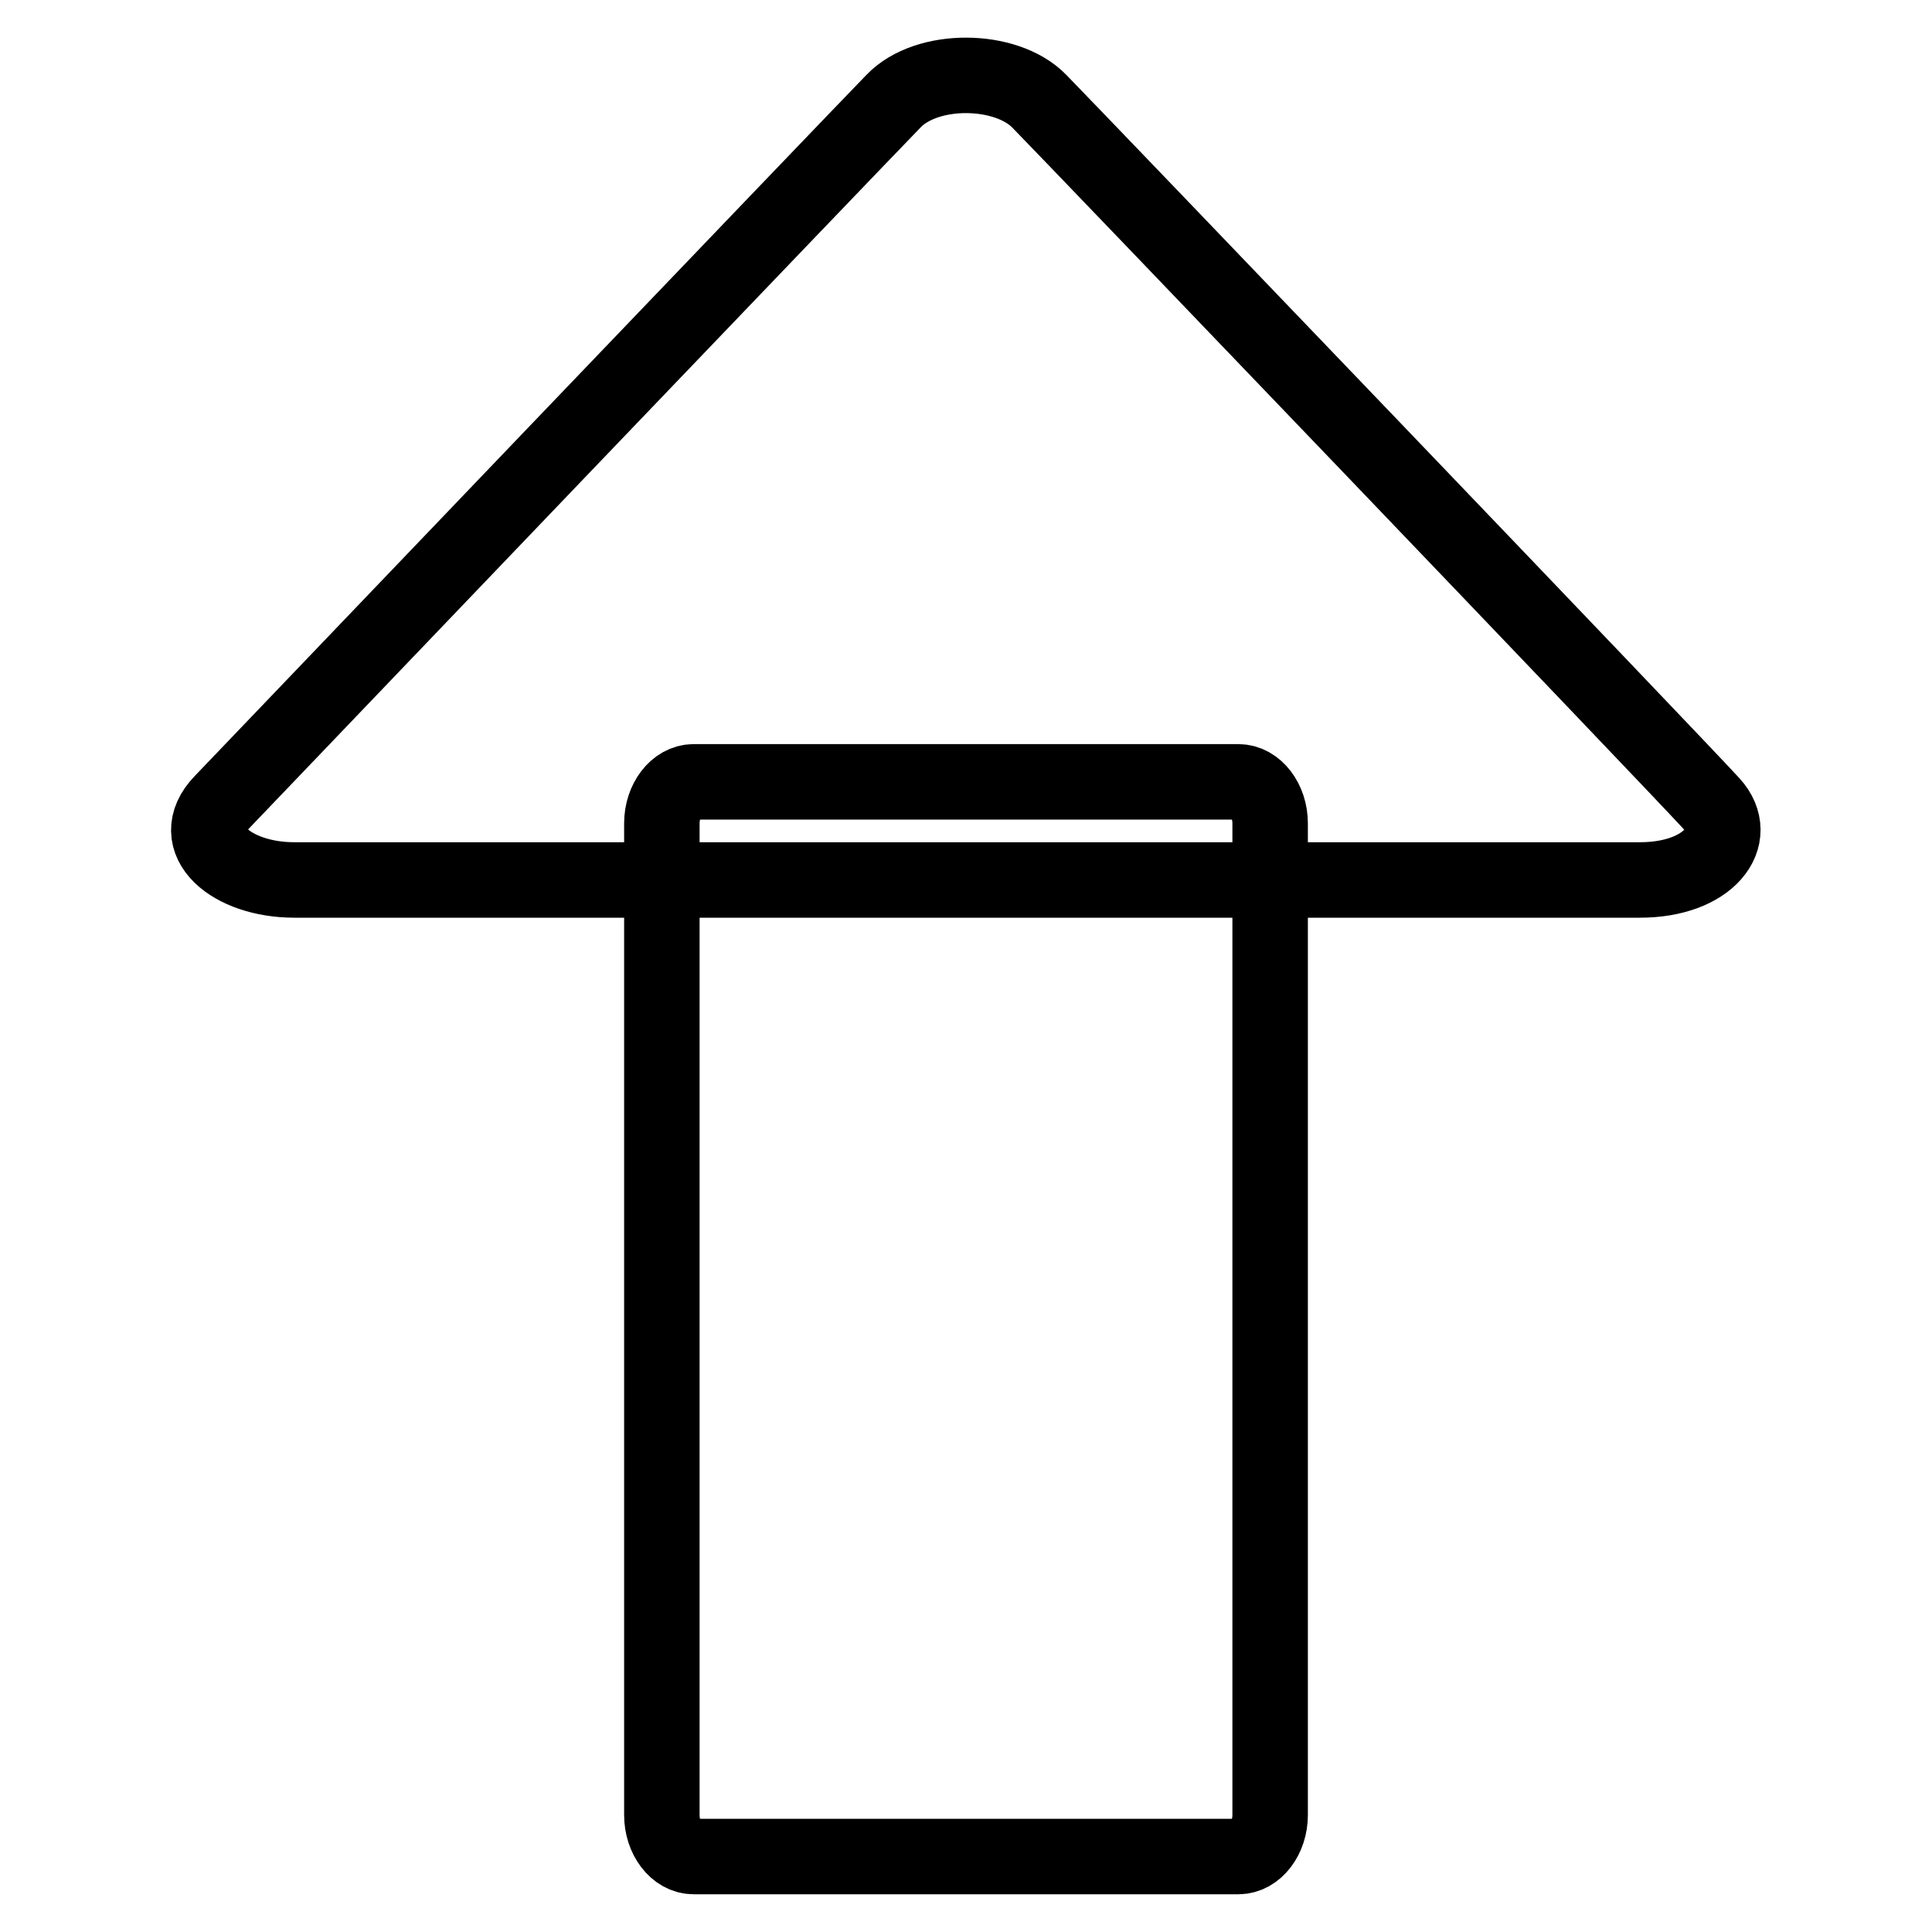 <?xml version="1.0" encoding="utf-8"?>
<!-- Svg Vector Icons : http://www.onlinewebfonts.com/icon -->
<!DOCTYPE svg PUBLIC "-//W3C//DTD SVG 1.1//EN" "http://www.w3.org/Graphics/SVG/1.1/DTD/svg11.dtd">
<svg version="1.1" xmlns="http://www.w3.org/2000/svg" xmlns:xlink="http://www.w3.org/1999/xlink" x="0px" y="0px" viewBox="0 0 256 256" enable-background="new 0 0 256 256" xml:space="preserve">
<g><g><path stroke-width="10" fill-opacity="0" stroke="#000000"  d="M217.3,116.6c-9.3,0-171.9,0-178.3,0c-8.3,0-14.5-5.2-9.6-10.3c3.9-4.1,82.2-85.9,89-92.9c4.4-4.6,14.9-4.5,19.3,0c4.9,5,83.7,87.2,89.1,93.1C230.8,110.9,226.4,116.6,217.3,116.6z"/><path stroke-width="10" fill-opacity="0" stroke="#000000"  d="M91.9,103.6h72.2c2.3,0,4.2,2.5,4.2,5.5v131.4c0,3-1.9,5.5-4.2,5.5H91.9c-2.3,0-4.2-2.5-4.2-5.5V109.1C87.7,106.1,89.6,103.6,91.9,103.6z"/></g></g>
</svg>